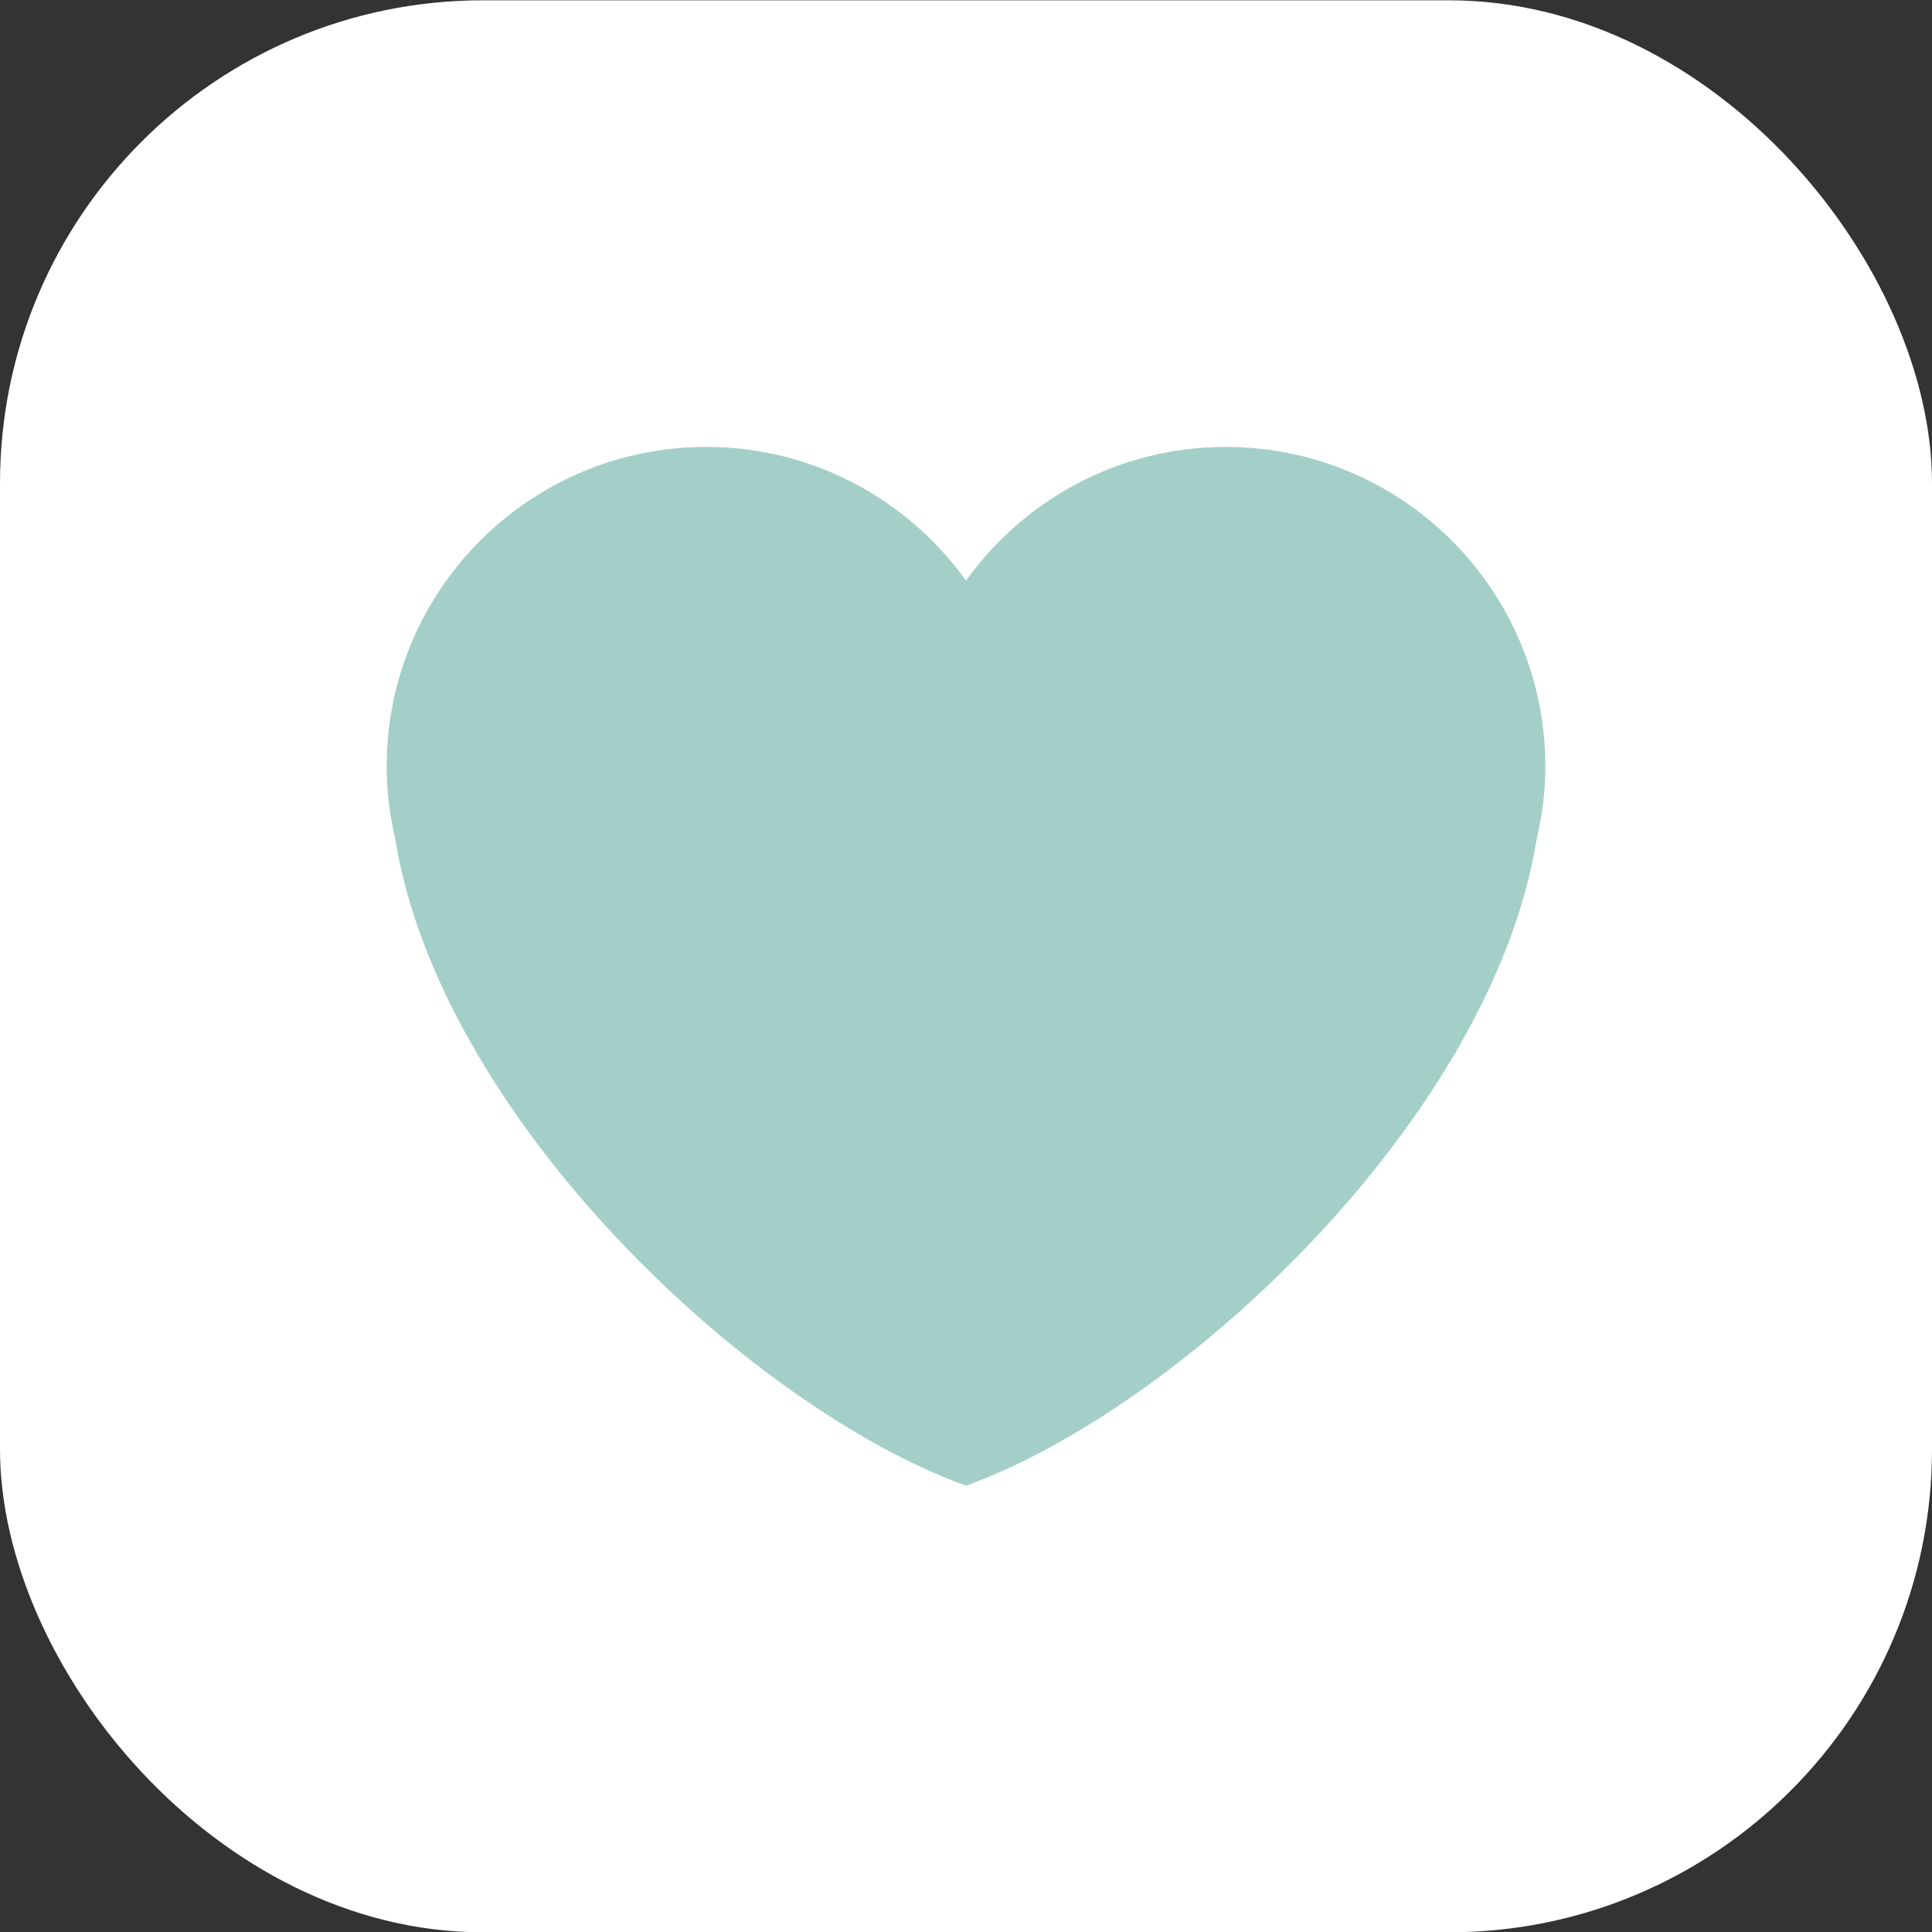 <svg width="64" height="64" viewBox="0 0 64 64" fill="none" xmlns="http://www.w3.org/2000/svg">
<rect x="0" y="0" width="64" height="64" fill="#333333" stroke="none"/>
<rect y="0.01" width="64" height="64" rx="16" fill="white"/>
<path d="M51.191 25.394C51.191 19.545 46.45 14.805 40.603 14.805C37.054 14.805 33.922 16.557 32 19.235C30.078 16.557 26.946 14.805 23.397 14.805C17.549 14.805 12.809 19.544 12.809 25.394C12.809 26.222 12.914 27.025 13.094 27.798C14.564 36.933 24.72 46.57 32 49.217C39.278 46.57 49.435 36.933 50.903 27.799C51.086 27.026 51.191 26.223 51.191 25.394Z" fill="#A3CFC8"/>
</svg>
